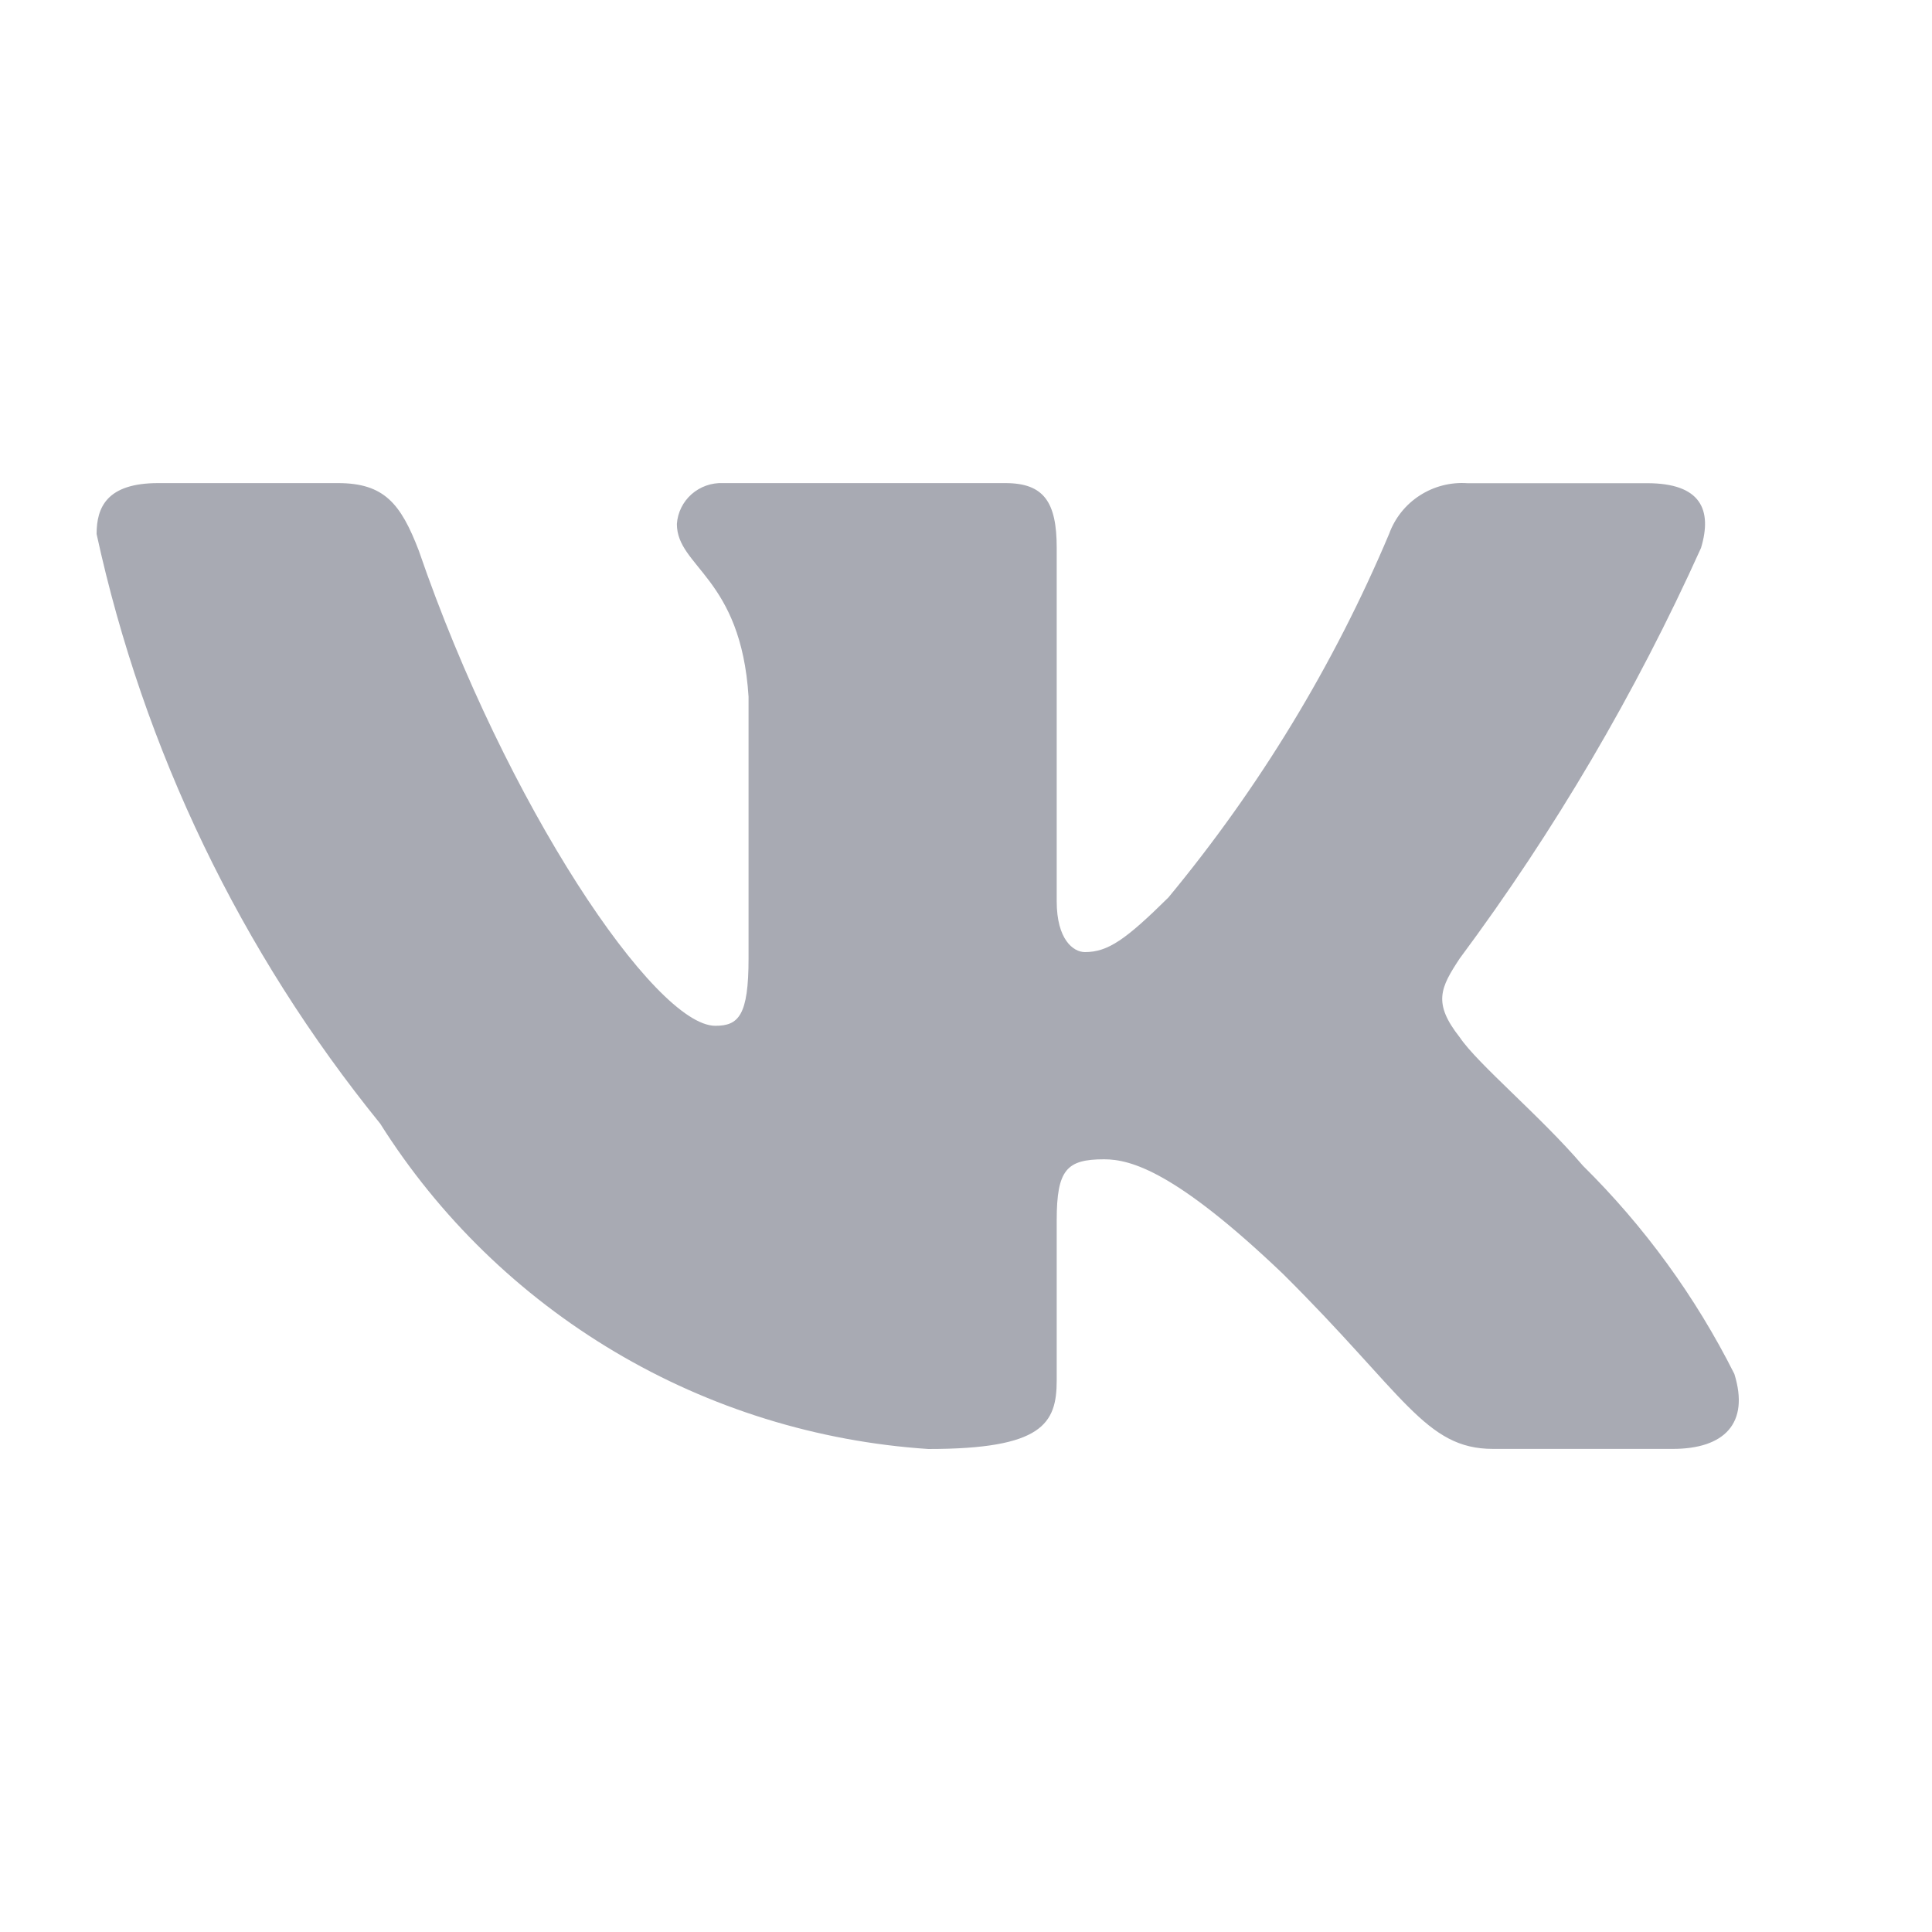 <svg width="20" height="20" viewBox="0 0 20 20" fill="none" xmlns="http://www.w3.org/2000/svg">
<g id="icons/navigation">
<path id="Vector" d="M17.316 14.999H15.456C14.752 14.999 14.54 14.435 13.278 13.184C12.175 12.132 11.709 12.001 11.43 12.001C11.044 12.001 10.939 12.106 10.939 12.632V14.289C10.939 14.738 10.792 15 9.61 15C8.462 14.924 7.349 14.579 6.363 13.993C5.377 13.407 4.545 12.598 3.936 11.632C2.491 9.851 1.486 7.761 1 5.528C1 5.251 1.106 5.001 1.638 5.001H3.498C3.976 5.001 4.148 5.212 4.335 5.699C5.238 8.33 6.779 10.619 7.405 10.619C7.645 10.619 7.749 10.514 7.749 9.922V7.212C7.67 5.975 7.007 5.871 7.007 5.424C7.015 5.305 7.07 5.195 7.159 5.116C7.248 5.038 7.364 4.996 7.484 5.001H10.407C10.807 5.001 10.939 5.198 10.939 5.671V9.33C10.939 9.725 11.11 9.856 11.231 9.856C11.471 9.856 11.655 9.725 12.095 9.291C13.037 8.153 13.807 6.885 14.38 5.527C14.439 5.364 14.55 5.224 14.696 5.13C14.842 5.035 15.016 4.99 15.19 5.002H17.051C17.609 5.002 17.727 5.278 17.609 5.672C16.932 7.173 16.095 8.598 15.111 9.922C14.911 10.225 14.831 10.383 15.111 10.738C15.296 11.014 15.948 11.554 16.386 12.067C17.024 12.697 17.553 13.425 17.954 14.223C18.114 14.737 17.847 14.999 17.316 14.999Z" fill="#A8AAB3"/>
</g>
</svg>
